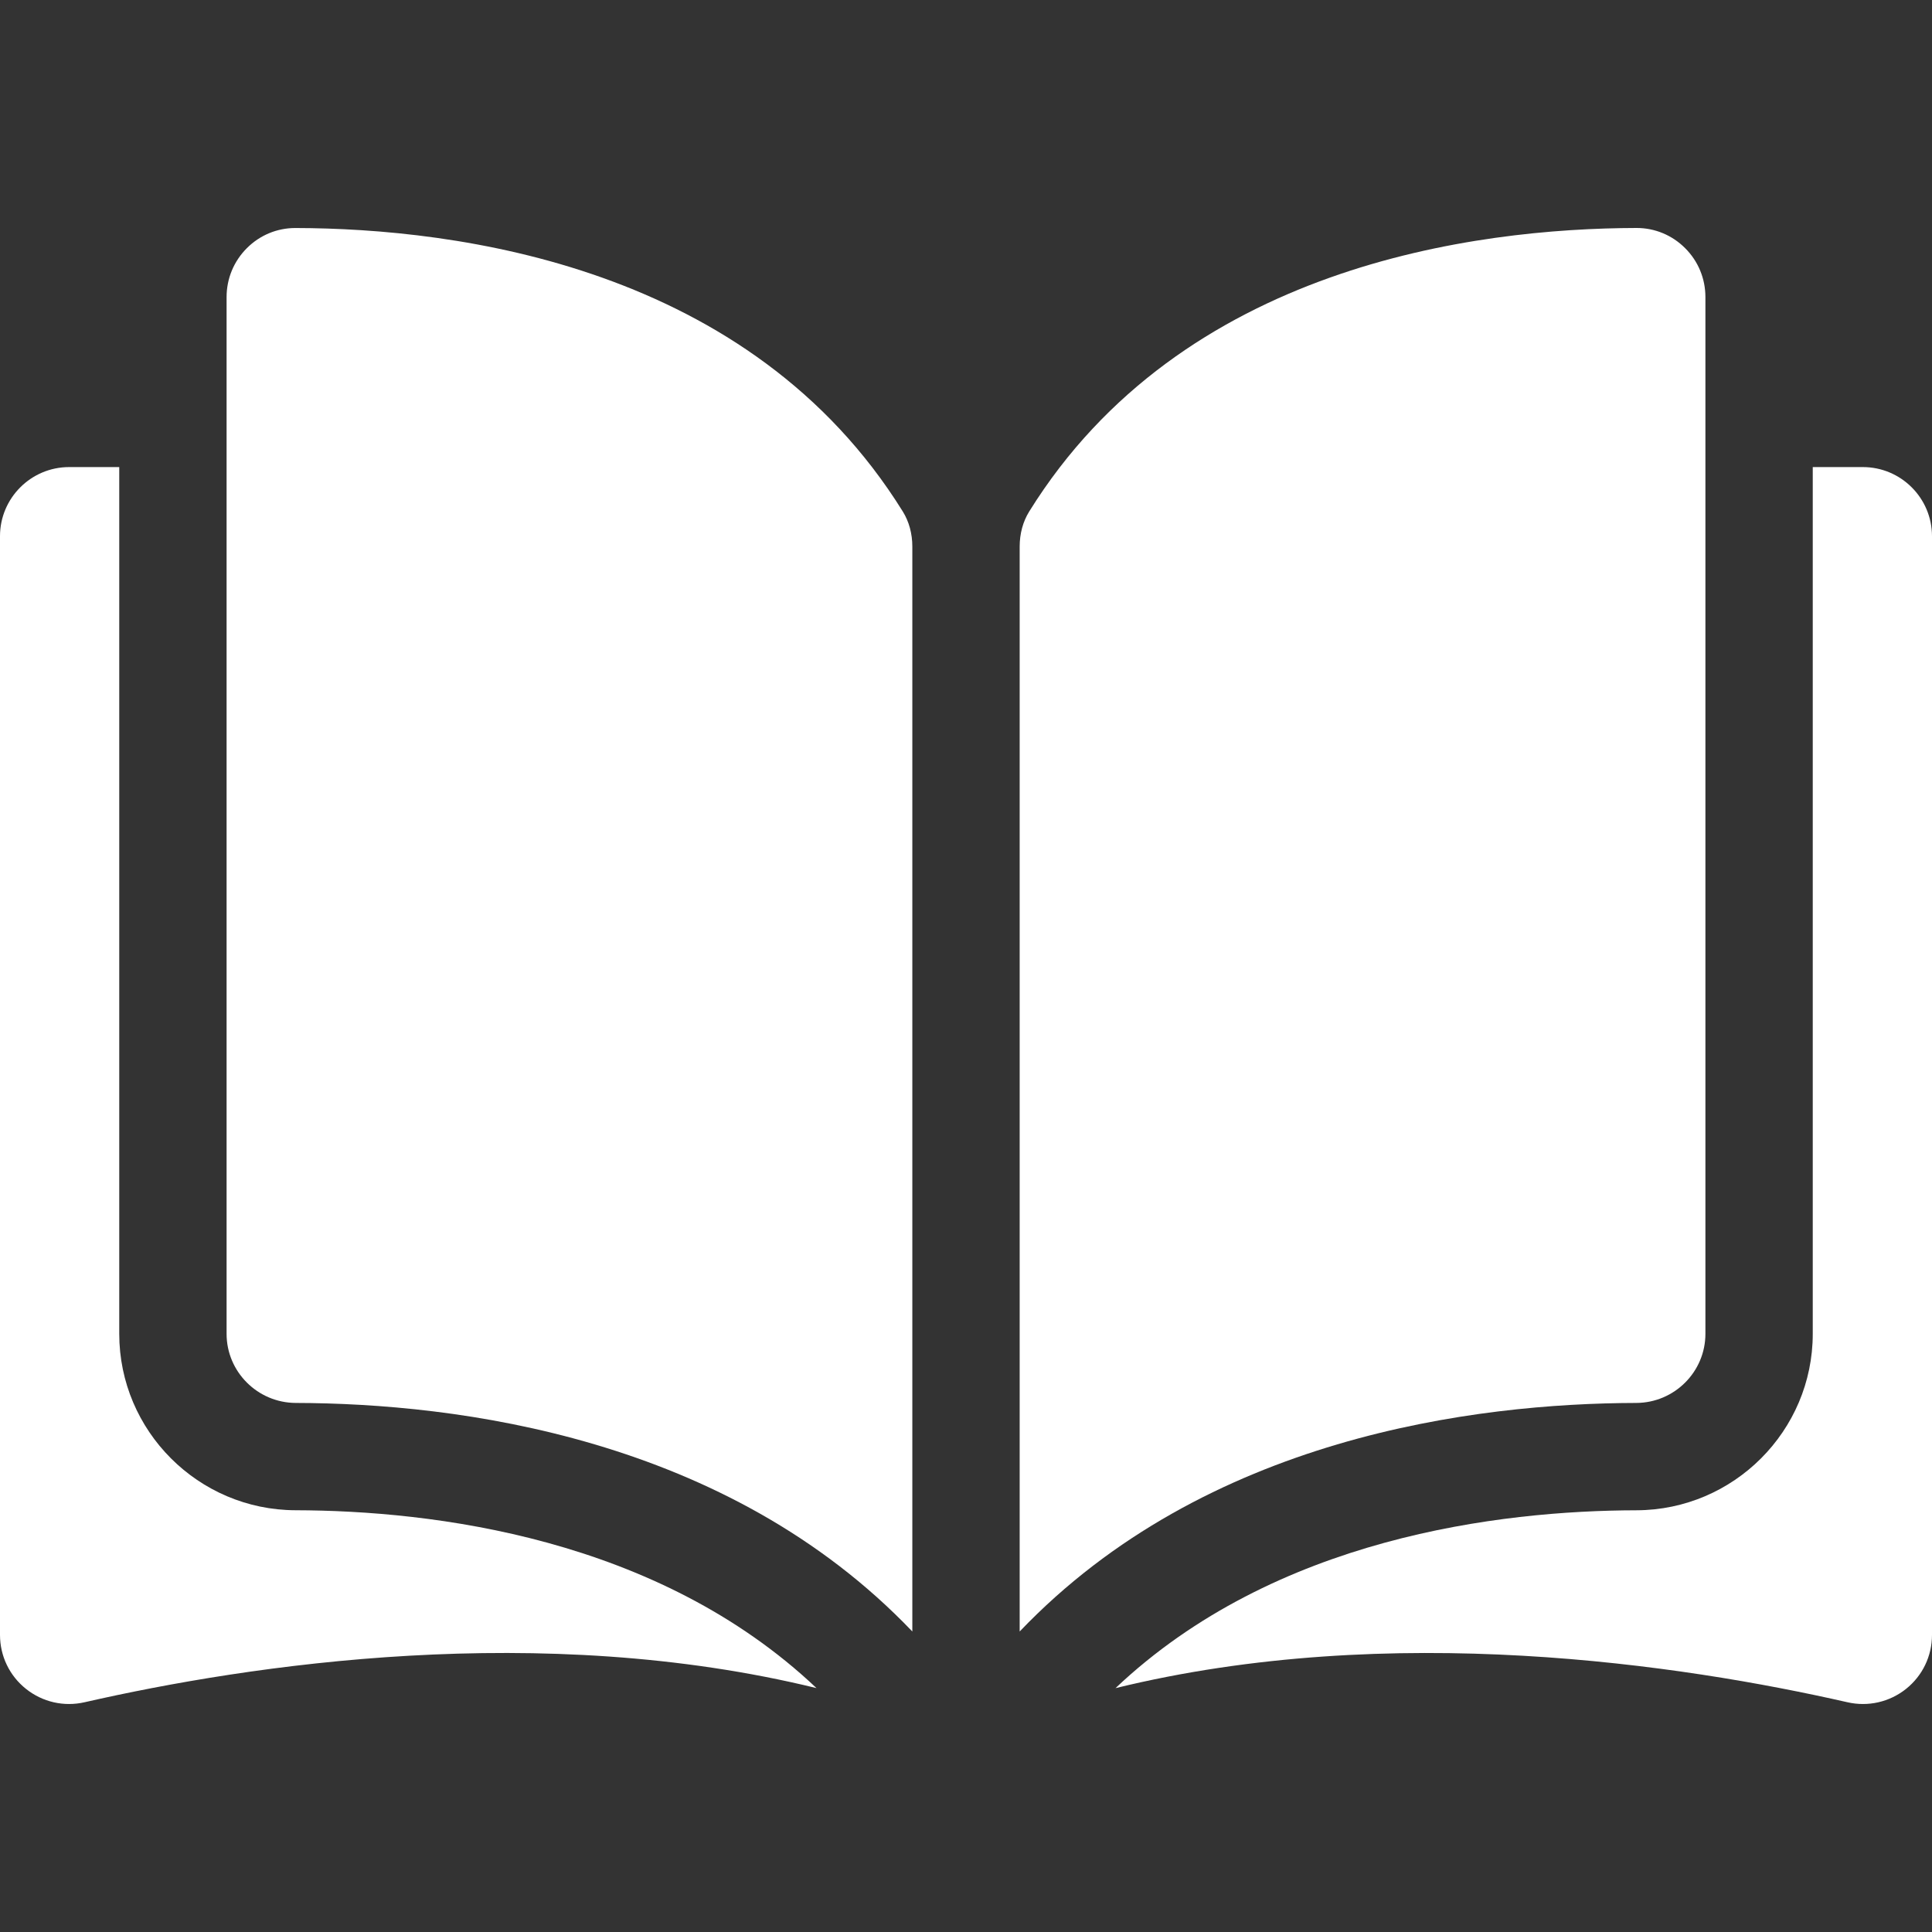 <svg width="50" height="50" viewBox="0 0 50 50" fill="none" xmlns="http://www.w3.org/2000/svg">
<rect x="0" y="0" width="50" height="50" fill="#333333" stroke="none"/>
<path d="M7.648 5.901C7.647 5.901 7.646 5.901 7.644 5.901C7.171 5.901 6.727 6.085 6.391 6.42C6.051 6.759 5.864 7.21 5.864 7.69V34.519C5.864 35.503 6.668 36.305 7.656 36.308C11.82 36.318 18.798 37.186 23.611 42.223V14.145C23.611 13.812 23.526 13.498 23.365 13.239C19.415 6.877 11.823 5.91 7.648 5.901Z" fill="white"/>
<path d="M44.136 34.519V7.69C44.136 7.209 43.949 6.758 43.609 6.42C43.274 6.085 42.828 5.9 42.356 5.9C42.355 5.9 42.353 5.9 42.352 5.9C38.178 5.91 30.586 6.877 26.635 13.239C26.474 13.499 26.389 13.812 26.389 14.145V42.223C31.203 37.185 38.18 36.318 42.345 36.308C43.333 36.305 44.136 35.503 44.136 34.519Z" fill="white"/>
<path d="M48.211 12.088H46.914V34.519C46.914 37.031 44.867 39.079 42.351 39.086C38.819 39.094 32.994 39.785 28.869 43.689C36.004 41.942 43.524 43.078 47.811 44.054C48.346 44.176 48.899 44.05 49.328 43.709C49.755 43.368 50 42.858 50 42.311V13.877C50 12.89 49.197 12.088 48.211 12.088Z" fill="white"/>
<path d="M3.086 34.519V12.088H1.789C0.803 12.088 0 12.89 0 13.877V42.311C0 42.858 0.245 43.367 0.672 43.708C1.101 44.05 1.653 44.176 2.189 44.054C6.476 43.077 13.997 41.942 21.131 43.688C17.006 39.784 11.181 39.094 7.649 39.085C5.133 39.079 3.086 37.031 3.086 34.519Z" fill="white"/>
</svg>
